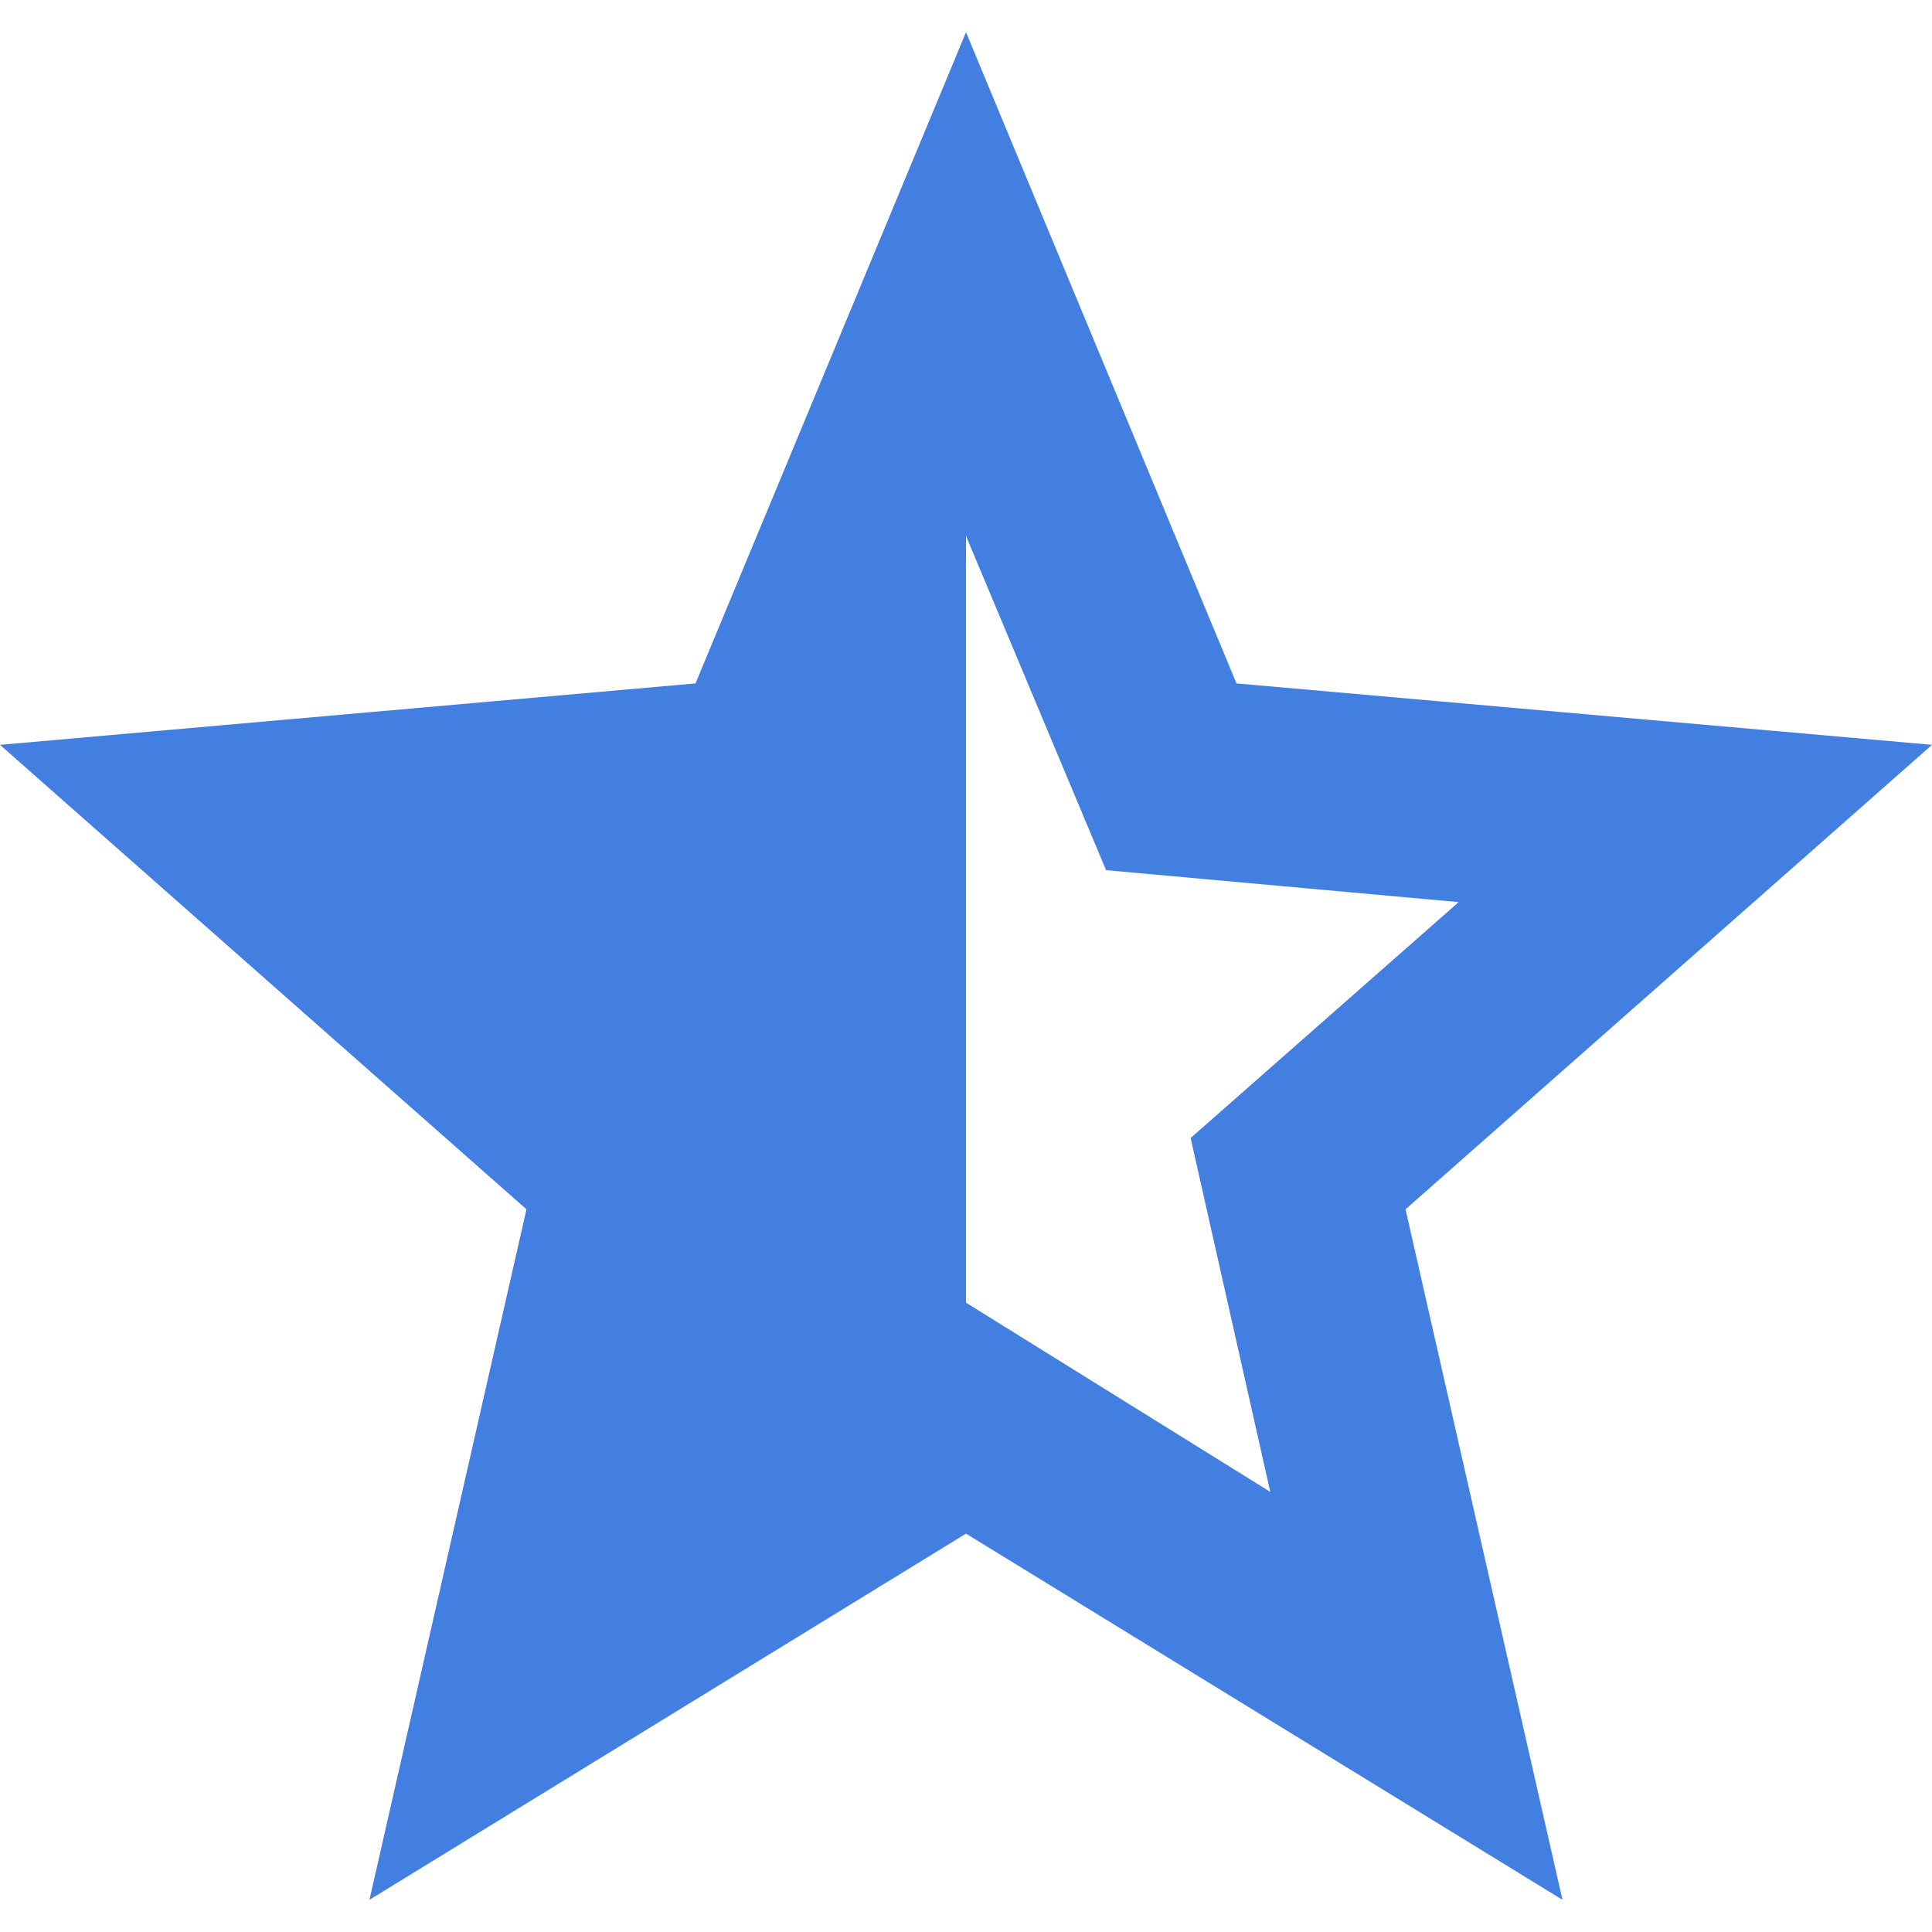 <?xml version="1.0" encoding="UTF-8"?> <svg xmlns="http://www.w3.org/2000/svg" width="30" height="30" viewBox="0 0 30 30" fill="none"><path d="M19.725 23.166L18.488 17.671L22.65 14.008L17.175 13.512L15 8.322V20.228L19.725 23.166ZM5.737 29.5L8.175 18.778L0 11.566L10.8 10.612L15 0.5L19.2 10.612L30 11.566L21.825 18.778L24.262 29.5L15 23.814L5.737 29.5Z" fill="#427FE0"></path></svg> 
